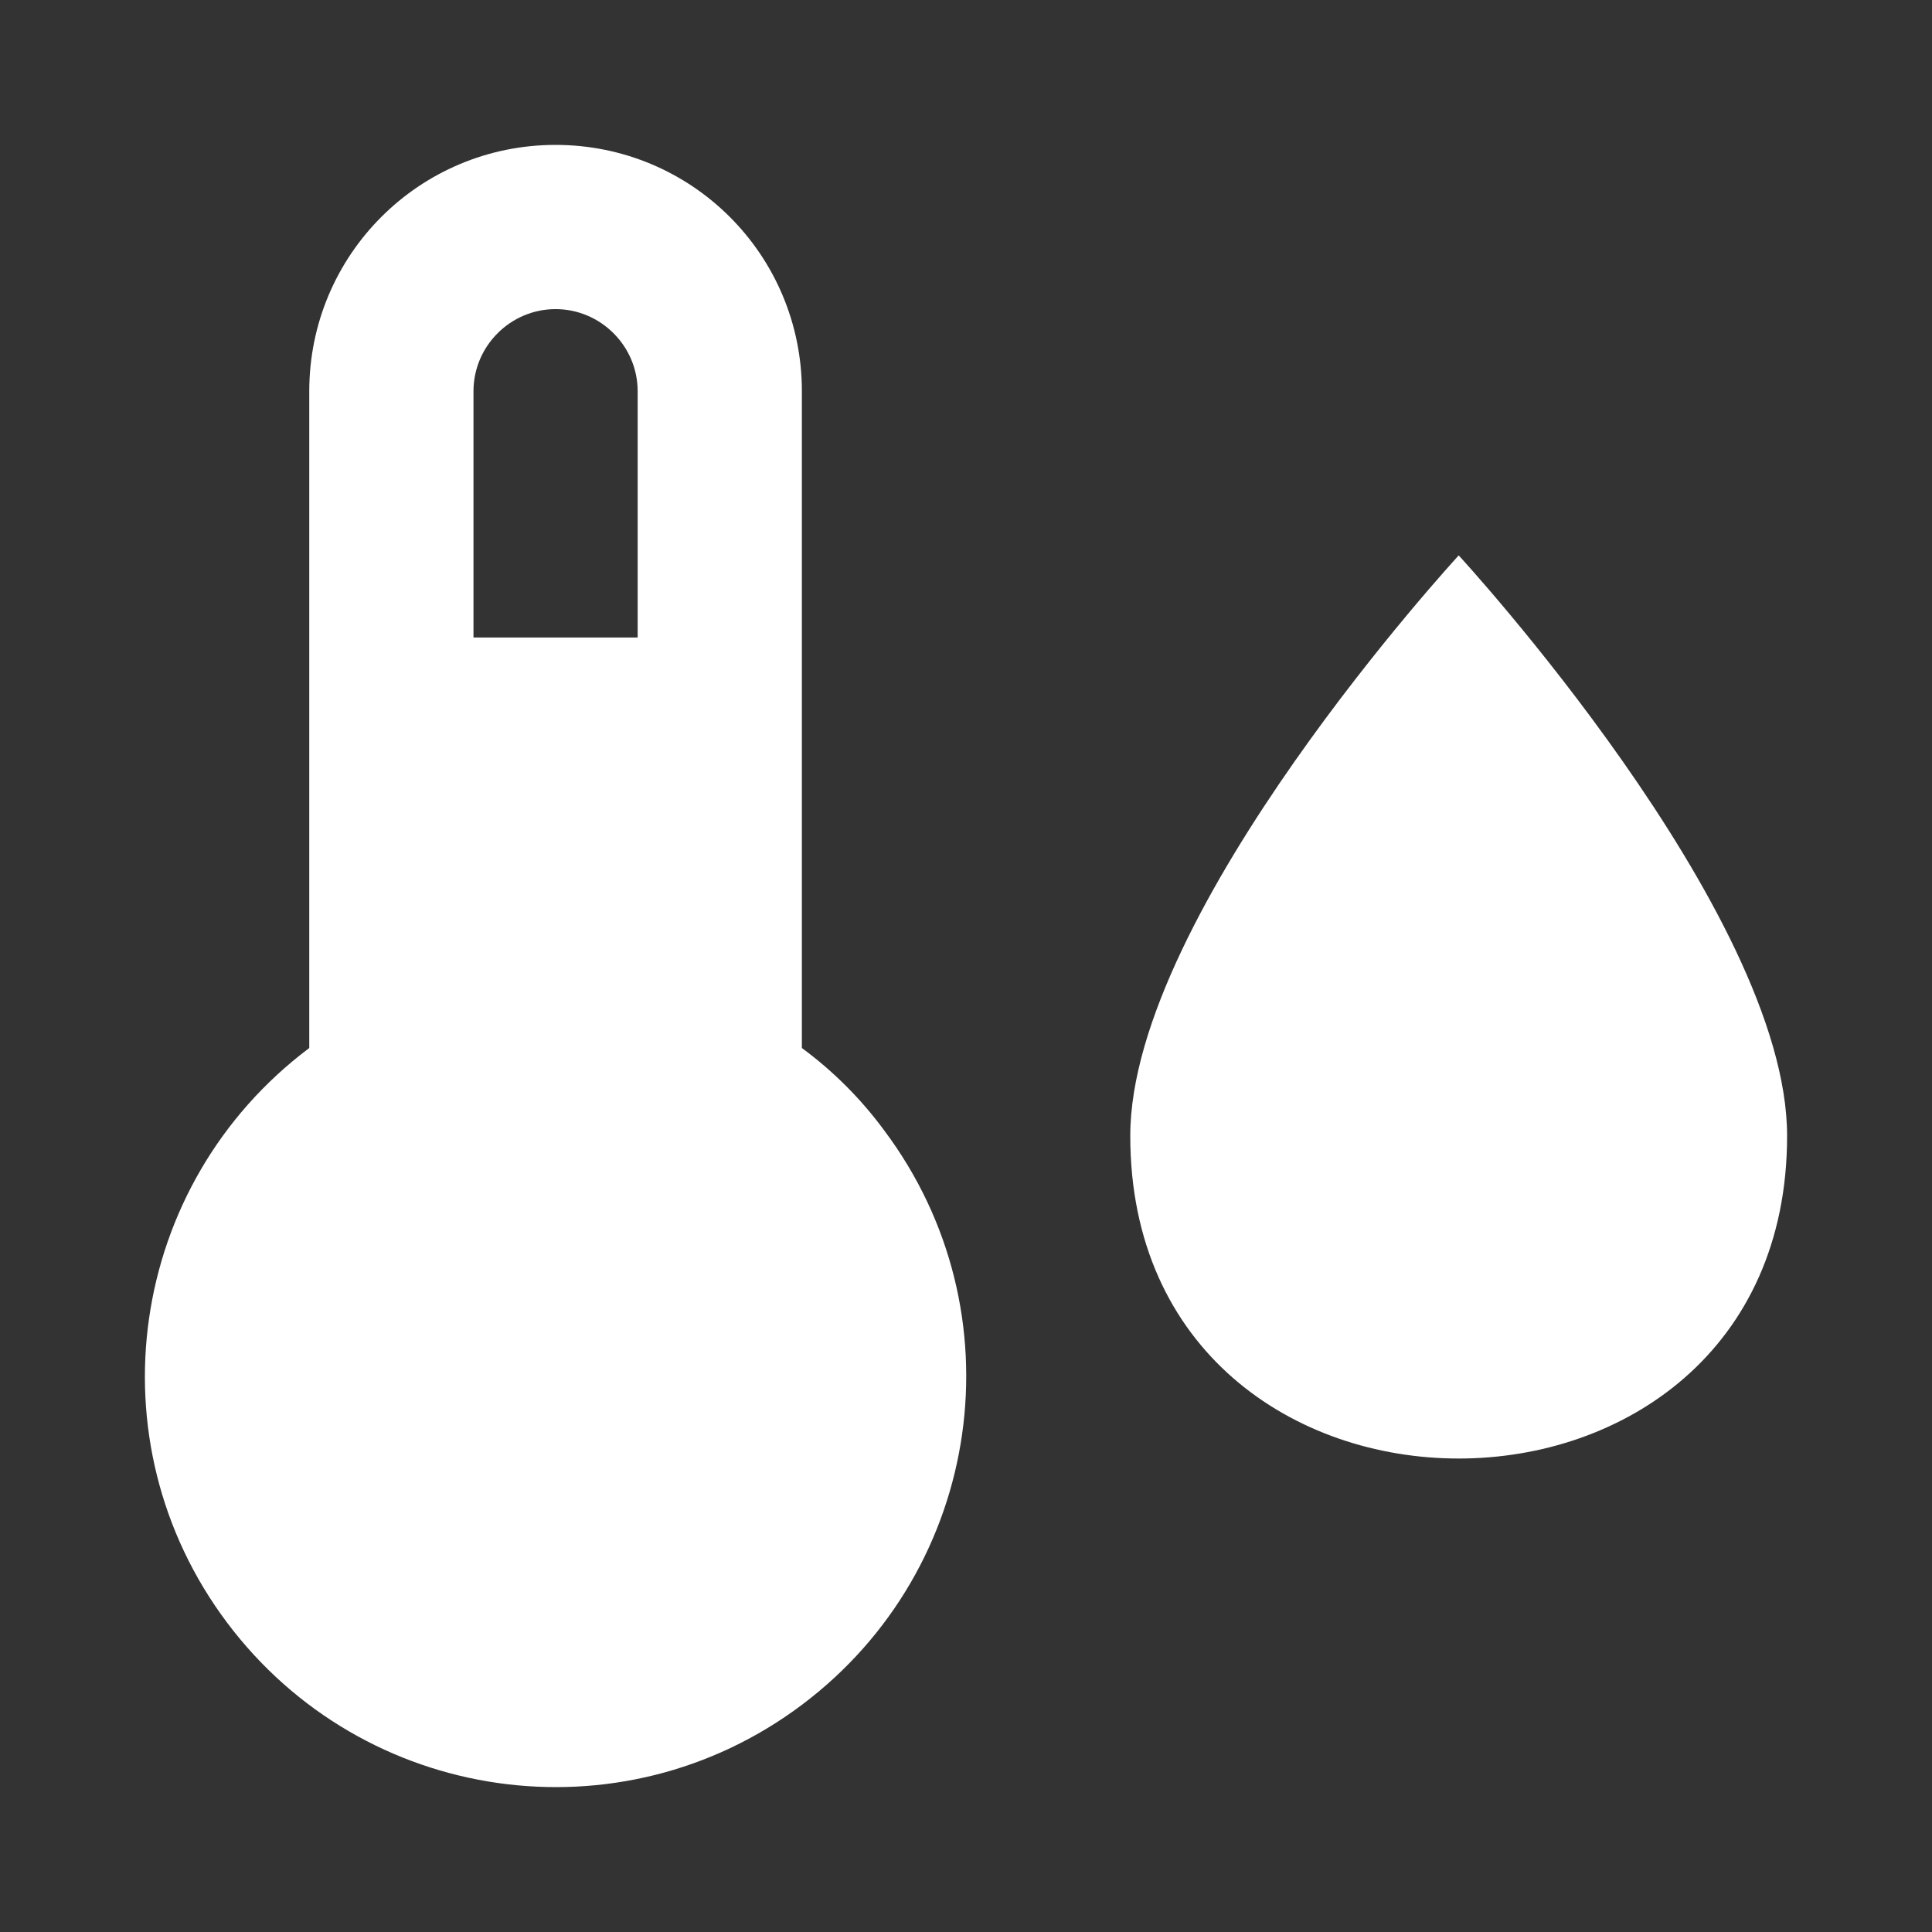 <svg width="40" height="40" viewBox="0 0 40 40" fill="none" xmlns="http://www.w3.org/2000/svg">
<rect x="0" y="0" width="40" height="40" fill="#333333" stroke="none"/>
<path d="M16.602 21.698V8.1C16.602 5.278 14.324 3 11.502 3C8.681 3 6.403 5.278 6.403 8.1V21.698C2.646 24.52 1.881 29.84 4.703 33.597C7.525 37.354 12.845 38.119 16.602 35.297C20.359 32.475 21.123 27.155 18.302 23.398C17.824 22.749 17.251 22.176 16.602 21.698ZM11.502 6.4C12.437 6.4 13.202 7.165 13.202 8.1V13.199H9.803V8.1C9.803 7.165 10.568 6.4 11.502 6.4ZM30.201 11.499C30.201 11.499 23.401 18.877 23.401 23.517C23.401 32.424 37 32.424 37 23.517C37 18.877 30.201 11.499 30.201 11.499Z" fill="#ffffff"/>
</svg>

